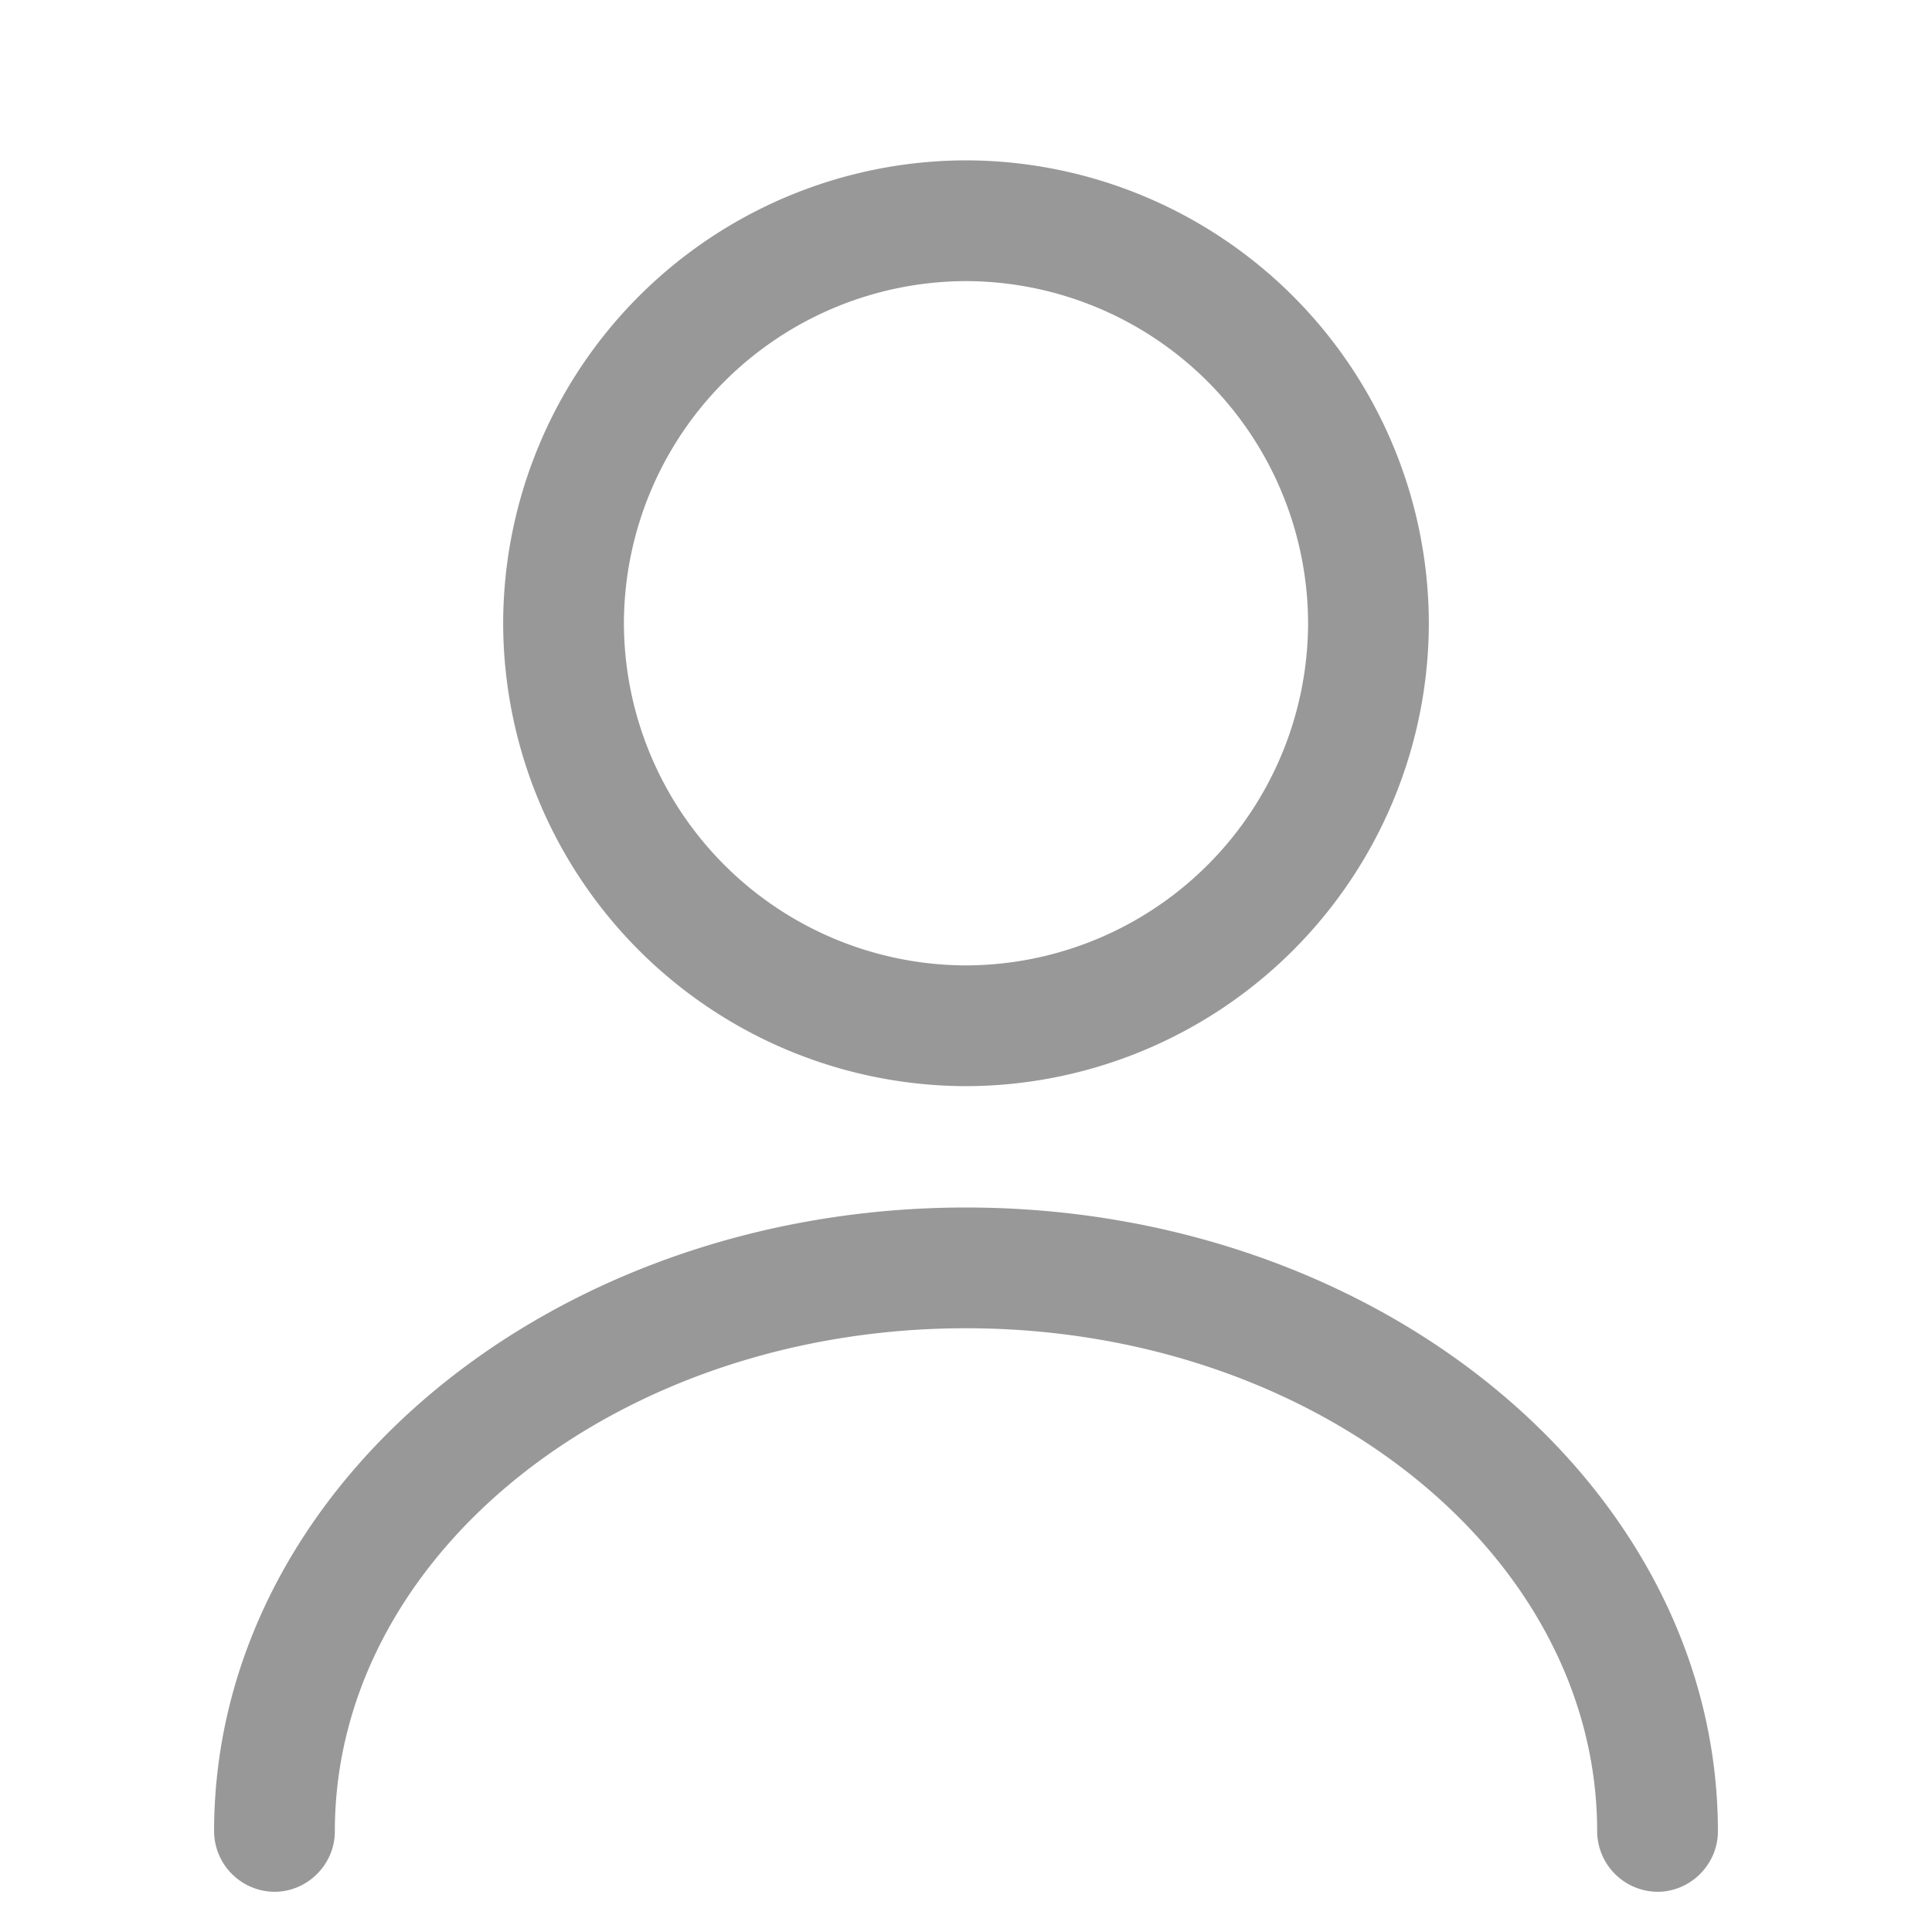 <svg xmlns="http://www.w3.org/2000/svg" width="16" height="16" fill="none"><path fill="#989898" d="M8 8.995A3.84 3.84 0 0 1 4.167 5.16 3.84 3.84 0 0 1 8 1.328a3.84 3.84 0 0 1 3.833 3.833A3.84 3.84 0 0 1 8 8.995m0-6.667a2.84 2.84 0 0 0-2.833 2.833A2.84 2.84 0 0 0 8 7.995a2.84 2.84 0 0 0 2.833-2.834A2.84 2.84 0 0 0 8 2.328m5.727 13.339a.504.504 0 0 1-.5-.5C13.227 12.867 10.88 11 8 11s-5.227 1.867-5.227 4.167c0 .273-.226.5-.5.5a.504.504 0 0 1-.5-.5C1.773 12.32 4.567 10 8 10s6.227 2.32 6.227 5.167c0 .273-.227.5-.5.5"/></svg>